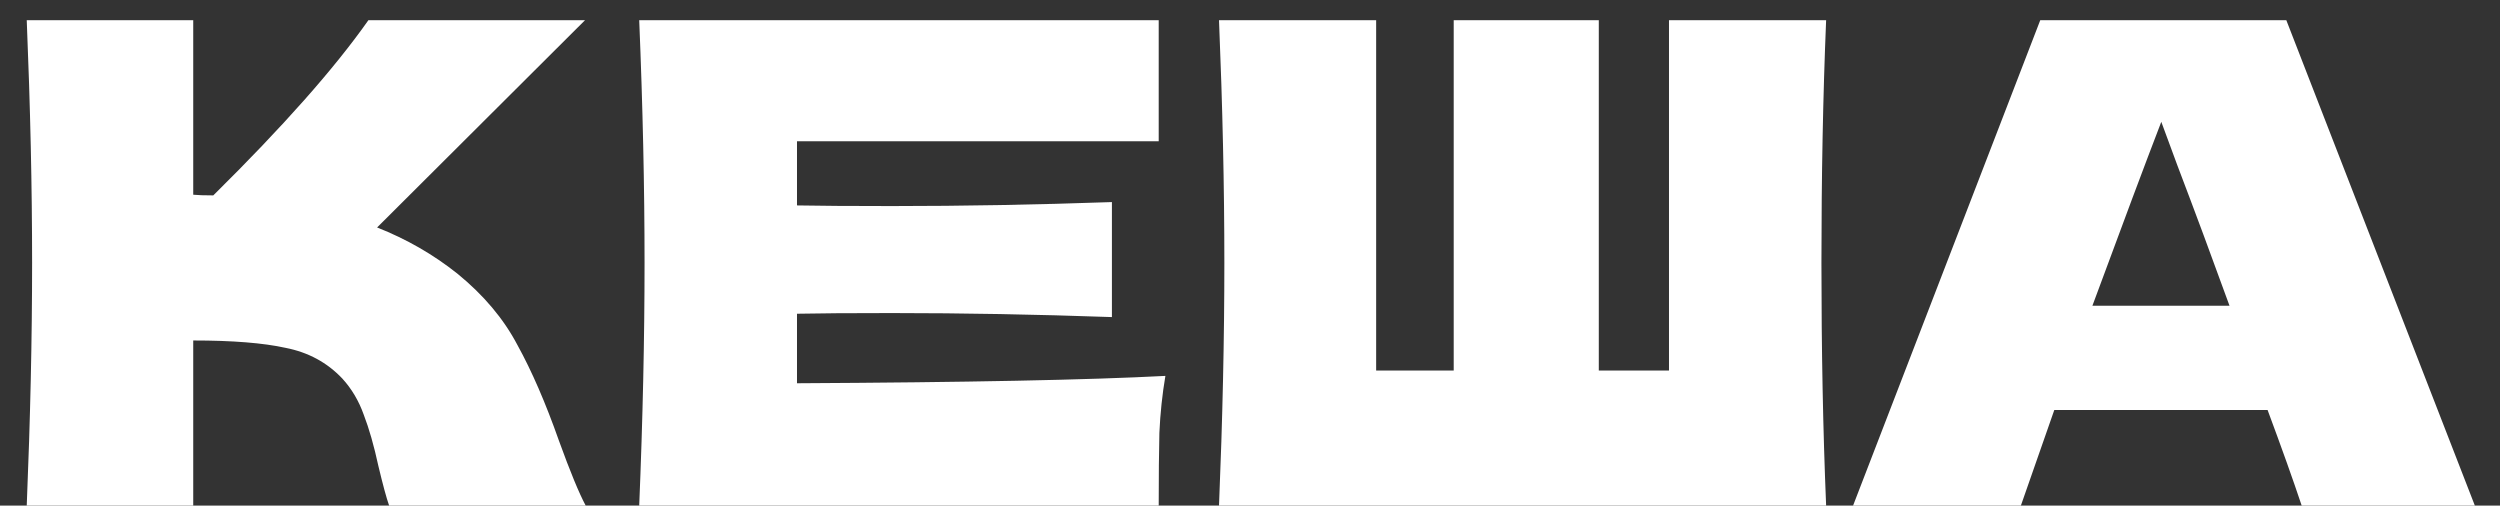 <?xml version="1.0" encoding="UTF-8"?> <svg xmlns="http://www.w3.org/2000/svg" width="89" height="18" viewBox="0 0 89 18" fill="none"><rect x="0" y="0" width="89" height="18" fill="#333333" stroke="none"/> <path d="M16.281 9.74C17.217 10.502 17.931 11.351 18.423 12.287C18.931 13.208 19.423 14.342 19.899 15.691C20.296 16.786 20.613 17.556 20.851 18H13.853C13.758 17.73 13.631 17.262 13.472 16.596C13.314 15.866 13.139 15.255 12.949 14.763C12.774 14.271 12.52 13.842 12.187 13.477C11.647 12.906 10.973 12.541 10.164 12.383C9.37 12.208 8.275 12.121 6.879 12.121V18H0.952C1.079 14.921 1.143 12.041 1.143 9.36C1.143 6.678 1.079 3.798 0.952 0.719H6.879V6.932C7.038 6.948 7.276 6.956 7.593 6.956C10.069 4.512 11.909 2.433 13.115 0.719H20.827L13.425 8.098C14.472 8.511 15.424 9.058 16.281 9.74ZM28.373 13.644C34.403 13.612 38.775 13.525 41.488 13.382C41.377 14.033 41.306 14.707 41.274 15.405C41.258 16.088 41.25 16.953 41.25 18H22.756C22.883 14.921 22.946 12.041 22.946 9.36C22.946 6.678 22.883 3.798 22.756 0.719H41.25V5.028H28.373V7.313C29.135 7.328 30.261 7.336 31.753 7.336C34.276 7.336 36.886 7.289 39.584 7.194V11.288C36.886 11.193 34.276 11.145 31.753 11.145C30.261 11.145 29.135 11.153 28.373 11.169V13.644ZM65.01 0.719C64.899 3.401 64.843 6.281 64.843 9.36C64.843 12.438 64.899 15.318 65.01 18H43.397C43.524 14.921 43.587 12.041 43.587 9.36C43.587 6.678 43.524 3.798 43.397 0.719H48.991V13.192H51.752V0.719H56.917V13.192H59.416V0.719H65.01ZM81.94 18C81.639 17.096 81.234 15.961 80.726 14.596H73.133L71.943 18H65.969L72.633 0.719H81.393L88.105 18H81.94ZM79.37 10.883C78.766 9.217 78.148 7.551 77.513 5.884L76.942 4.337C76.386 5.781 75.569 7.963 74.49 10.883H79.37Z" fill="white"></path> </svg> 